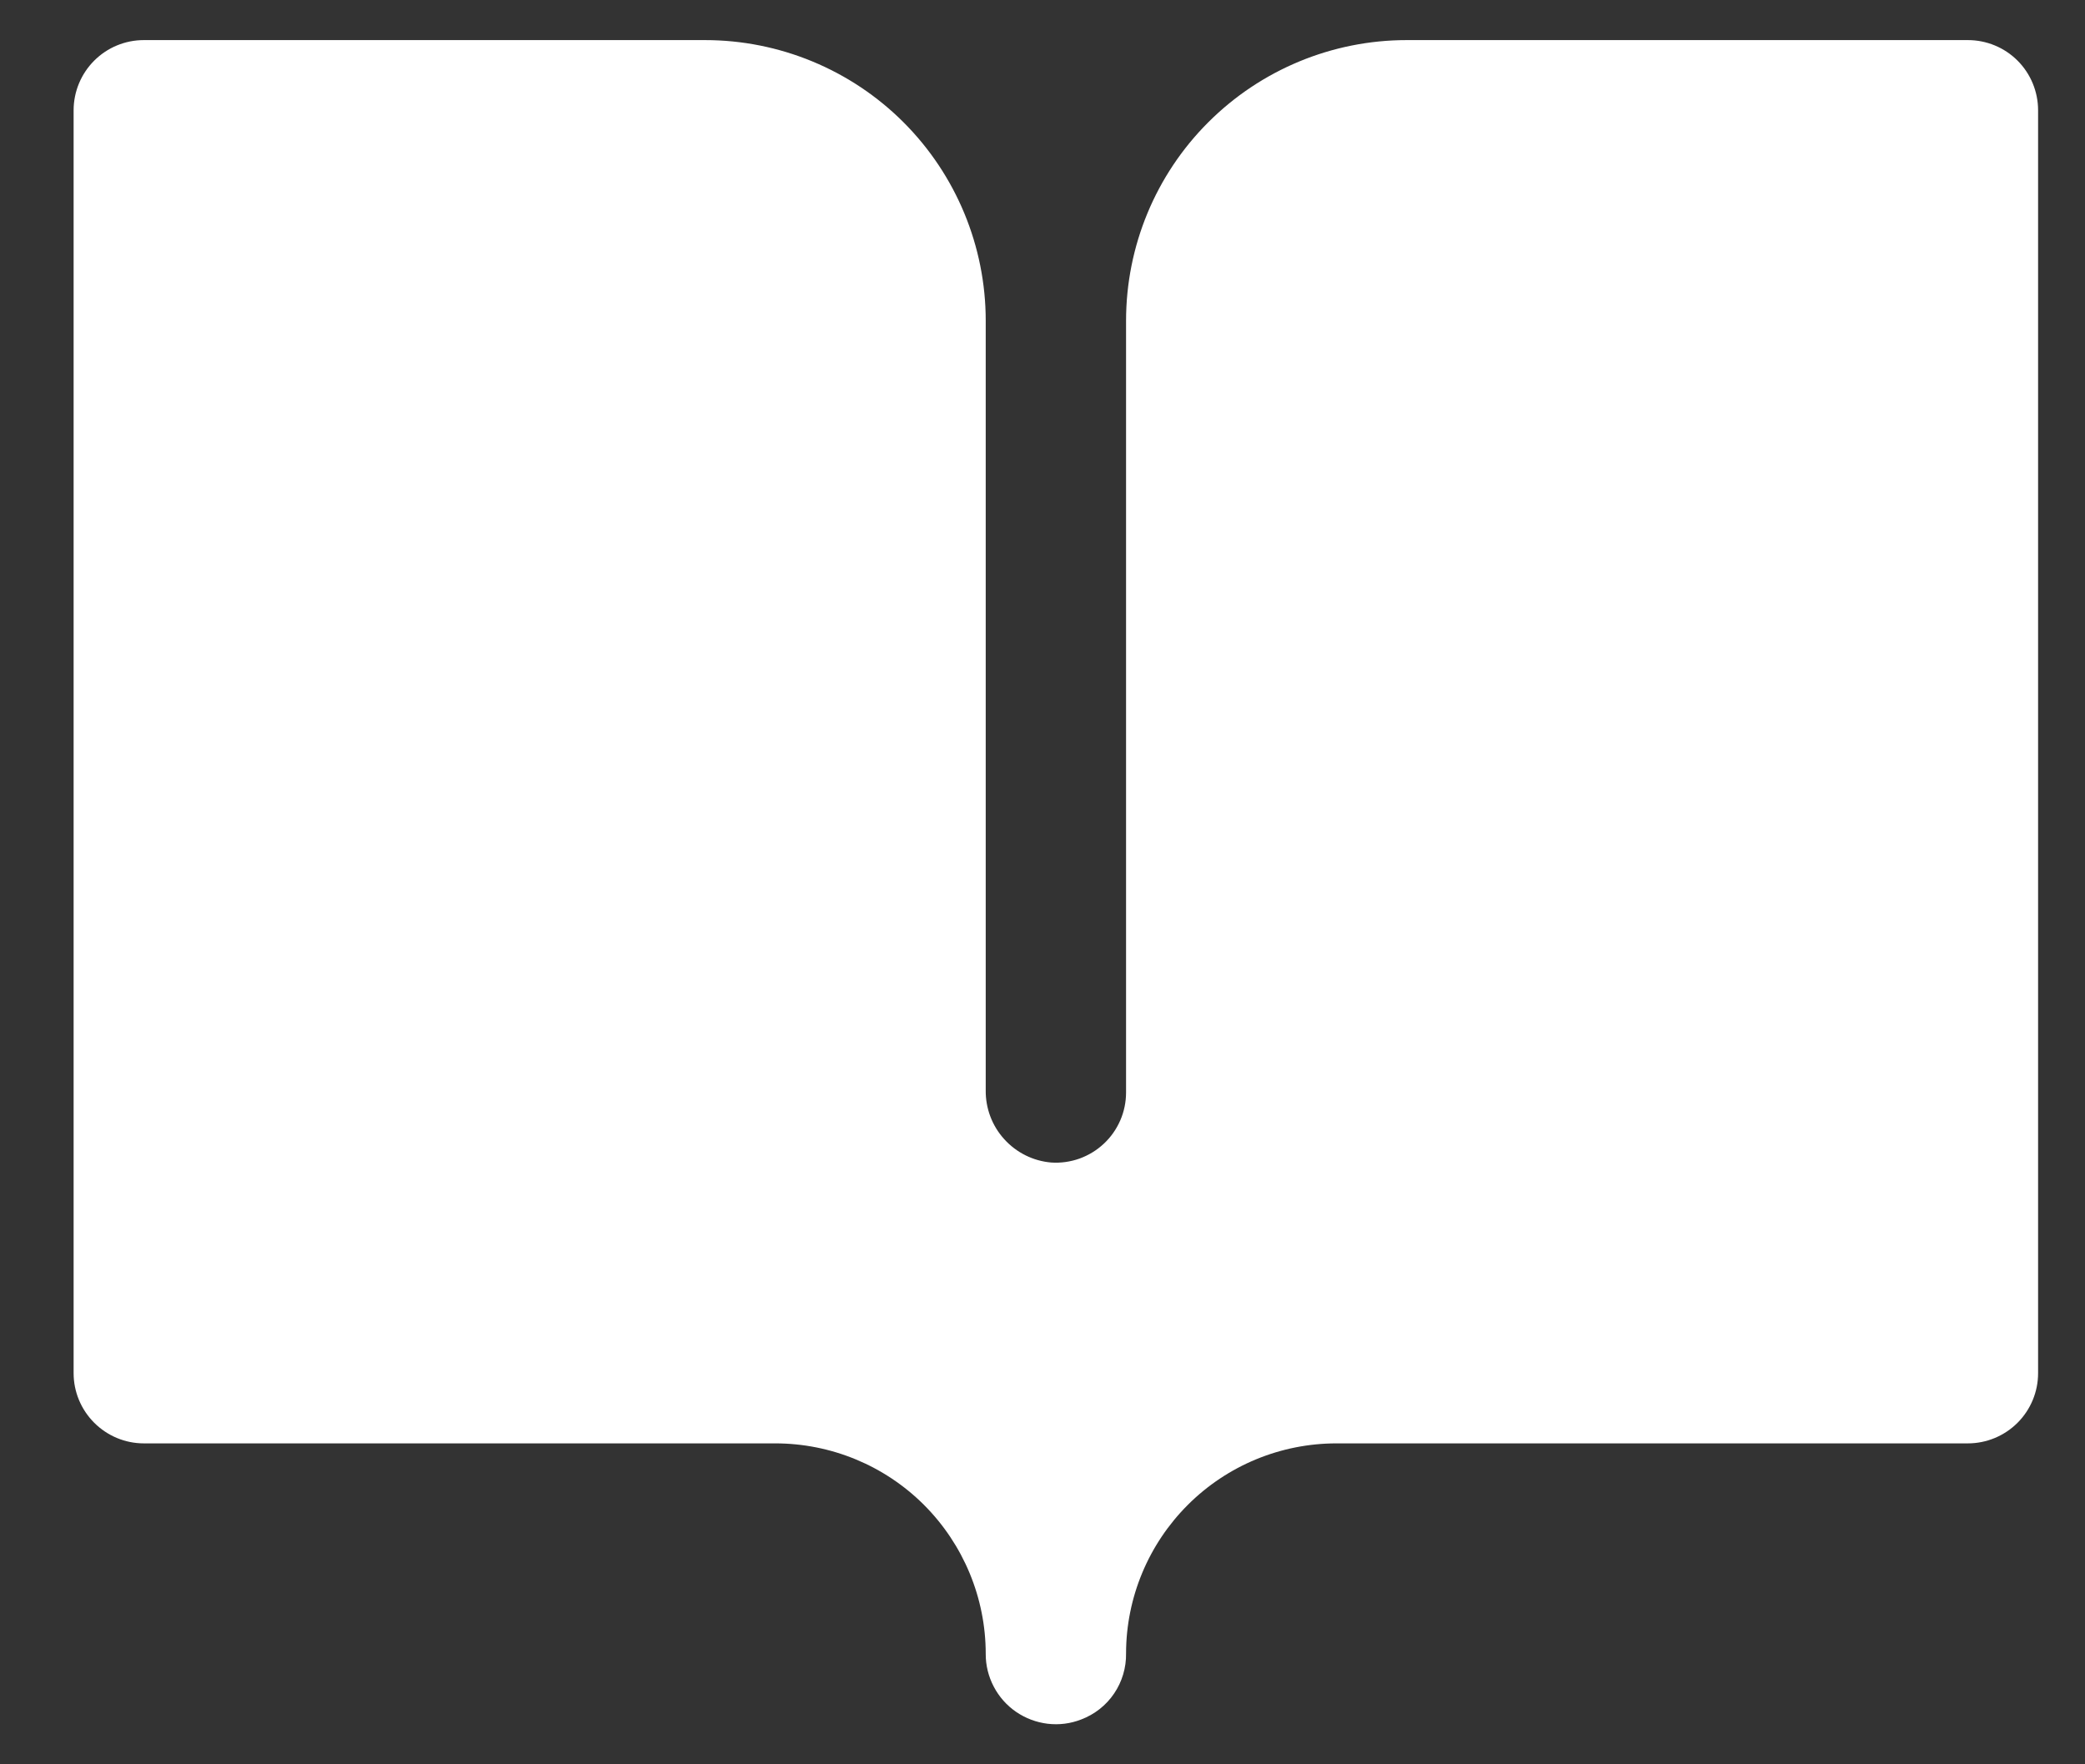 <svg xmlns="http://www.w3.org/2000/svg" width="26" height="22" viewBox="0 0 26 22" fill="none">
  <rect x="0" y="0" width="26" height="22" fill="#333333" stroke="none"/>
  <path d="M25.415 1.375V17.123C25.415 17.355 25.323 17.577 25.159 17.741C24.995 17.905 24.772 17.998 24.54 17.998H16.666C15.971 17.998 15.305 18.273 14.813 18.764C14.321 19.255 14.043 19.921 14.042 20.616C14.045 20.794 13.993 20.97 13.893 21.117C13.793 21.265 13.649 21.378 13.482 21.441C13.349 21.493 13.206 21.511 13.064 21.494C12.923 21.477 12.788 21.426 12.671 21.346C12.553 21.265 12.458 21.157 12.392 21.031C12.326 20.905 12.291 20.765 12.292 20.622C12.292 19.926 12.015 19.259 11.523 18.766C11.031 18.274 10.363 17.998 9.667 17.998H1.793C1.561 17.998 1.339 17.905 1.175 17.741C1.011 17.577 0.918 17.355 0.918 17.123V1.375C0.918 1.143 1.011 0.92 1.175 0.756C1.339 0.592 1.561 0.5 1.793 0.5H8.792C9.72 0.5 10.611 0.869 11.267 1.525C11.923 2.181 12.292 3.071 12.292 4V13.594C12.289 13.819 12.371 14.038 12.523 14.205C12.675 14.373 12.884 14.477 13.109 14.496C13.229 14.504 13.348 14.487 13.461 14.447C13.574 14.406 13.678 14.343 13.765 14.261C13.853 14.179 13.922 14.08 13.97 13.97C14.018 13.86 14.042 13.741 14.042 13.621V4C14.042 3.071 14.41 2.181 15.067 1.525C15.723 0.869 16.613 0.5 17.541 0.5H24.54C24.772 0.5 24.995 0.592 25.159 0.756C25.323 0.92 25.415 1.143 25.415 1.375Z" fill="white"/>
</svg>
